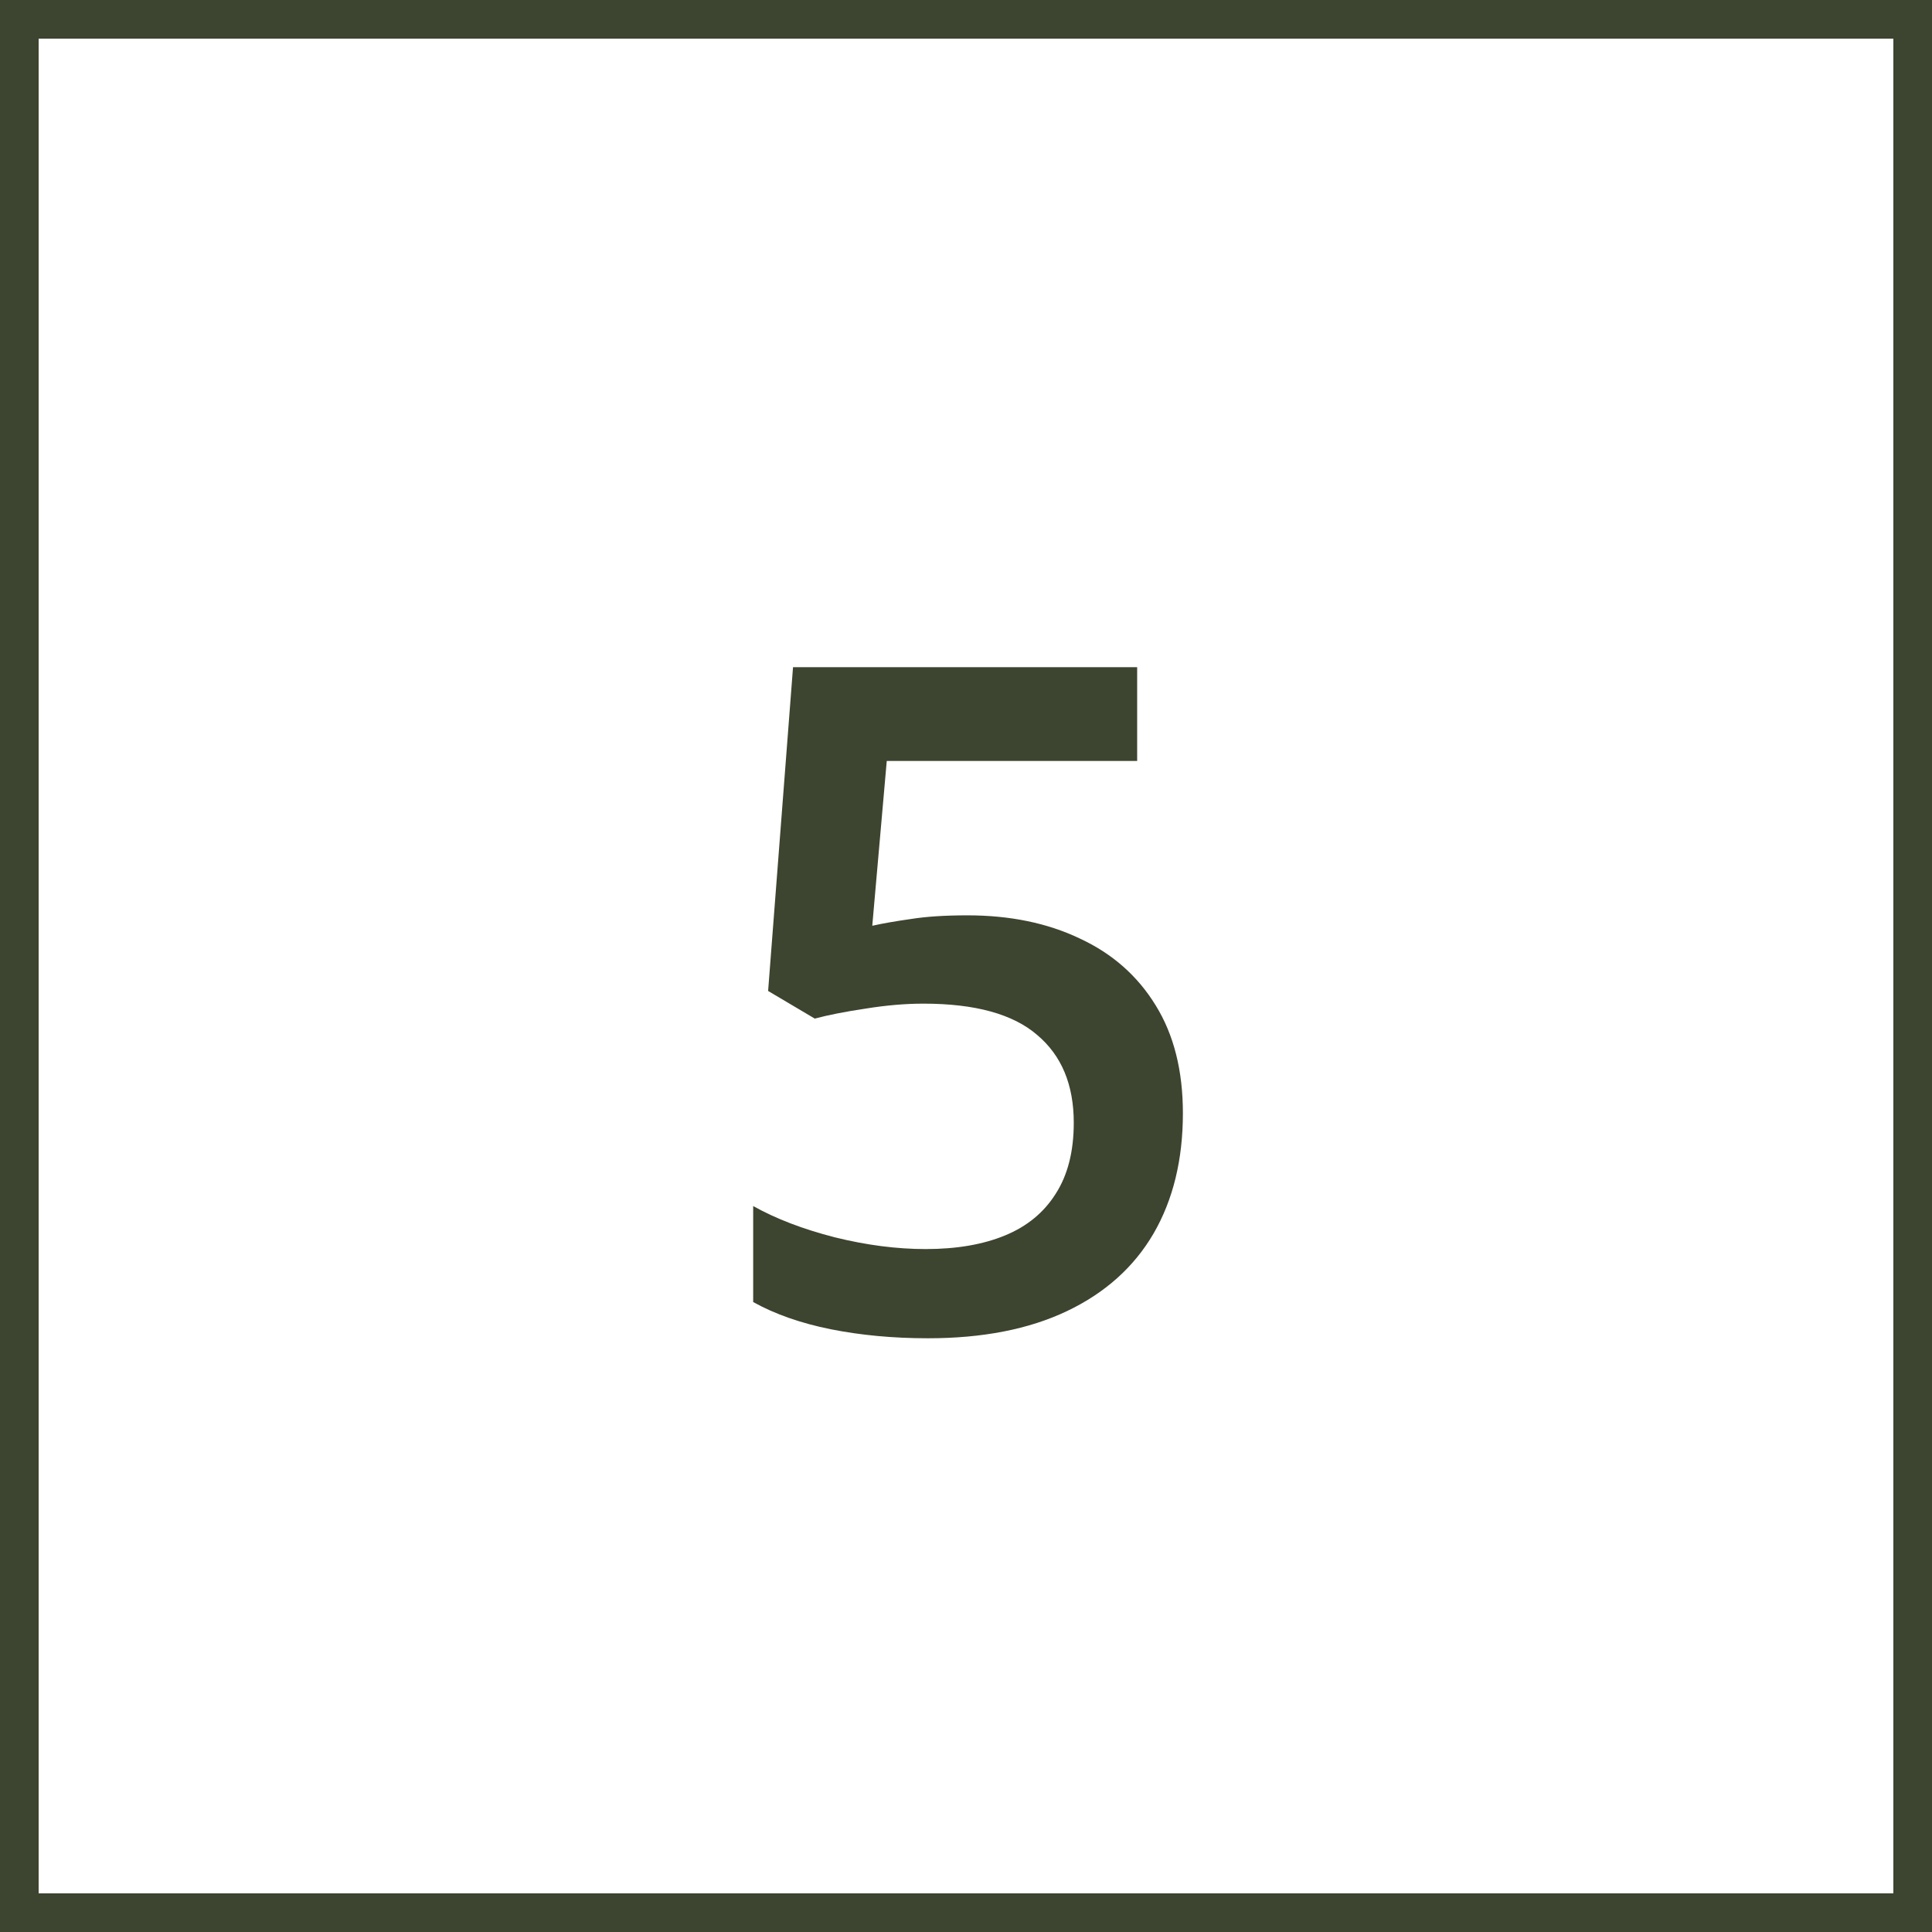 <svg width="250" height="250" viewBox="0 0 250 250" fill="none" xmlns="http://www.w3.org/2000/svg">
<rect x="2.5" y="2.5" width="245" height="245" stroke="#3D442F" stroke-width="5"/>
<path d="M125.176 118.445C130.684 118.445 135.527 119.441 139.707 121.434C143.926 123.387 147.207 126.277 149.551 130.105C151.895 133.895 153.066 138.543 153.066 144.051C153.066 150.066 151.797 155.262 149.258 159.637C146.719 163.973 142.988 167.312 138.066 169.656C133.145 172 127.148 173.172 120.078 173.172C115.586 173.172 111.387 172.781 107.48 172C103.613 171.219 100.273 170.047 97.461 168.484V156.062C100.391 157.703 103.906 159.051 108.008 160.105C112.109 161.121 116.035 161.629 119.785 161.629C123.77 161.629 127.188 161.043 130.039 159.871C132.891 158.699 135.078 156.902 136.602 154.48C138.164 152.059 138.945 148.992 138.945 145.281C138.945 140.359 137.363 136.57 134.199 133.914C131.074 131.219 126.172 129.871 119.492 129.871C117.148 129.871 114.648 130.086 111.992 130.516C109.375 130.906 107.188 131.336 105.43 131.805L99.394 128.23L102.617 86.336H147.148V98.465H114.746L112.871 119.793C114.277 119.48 115.957 119.188 117.91 118.914C119.863 118.602 122.285 118.445 125.176 118.445Z" fill="#3D442F"/>
</svg>

